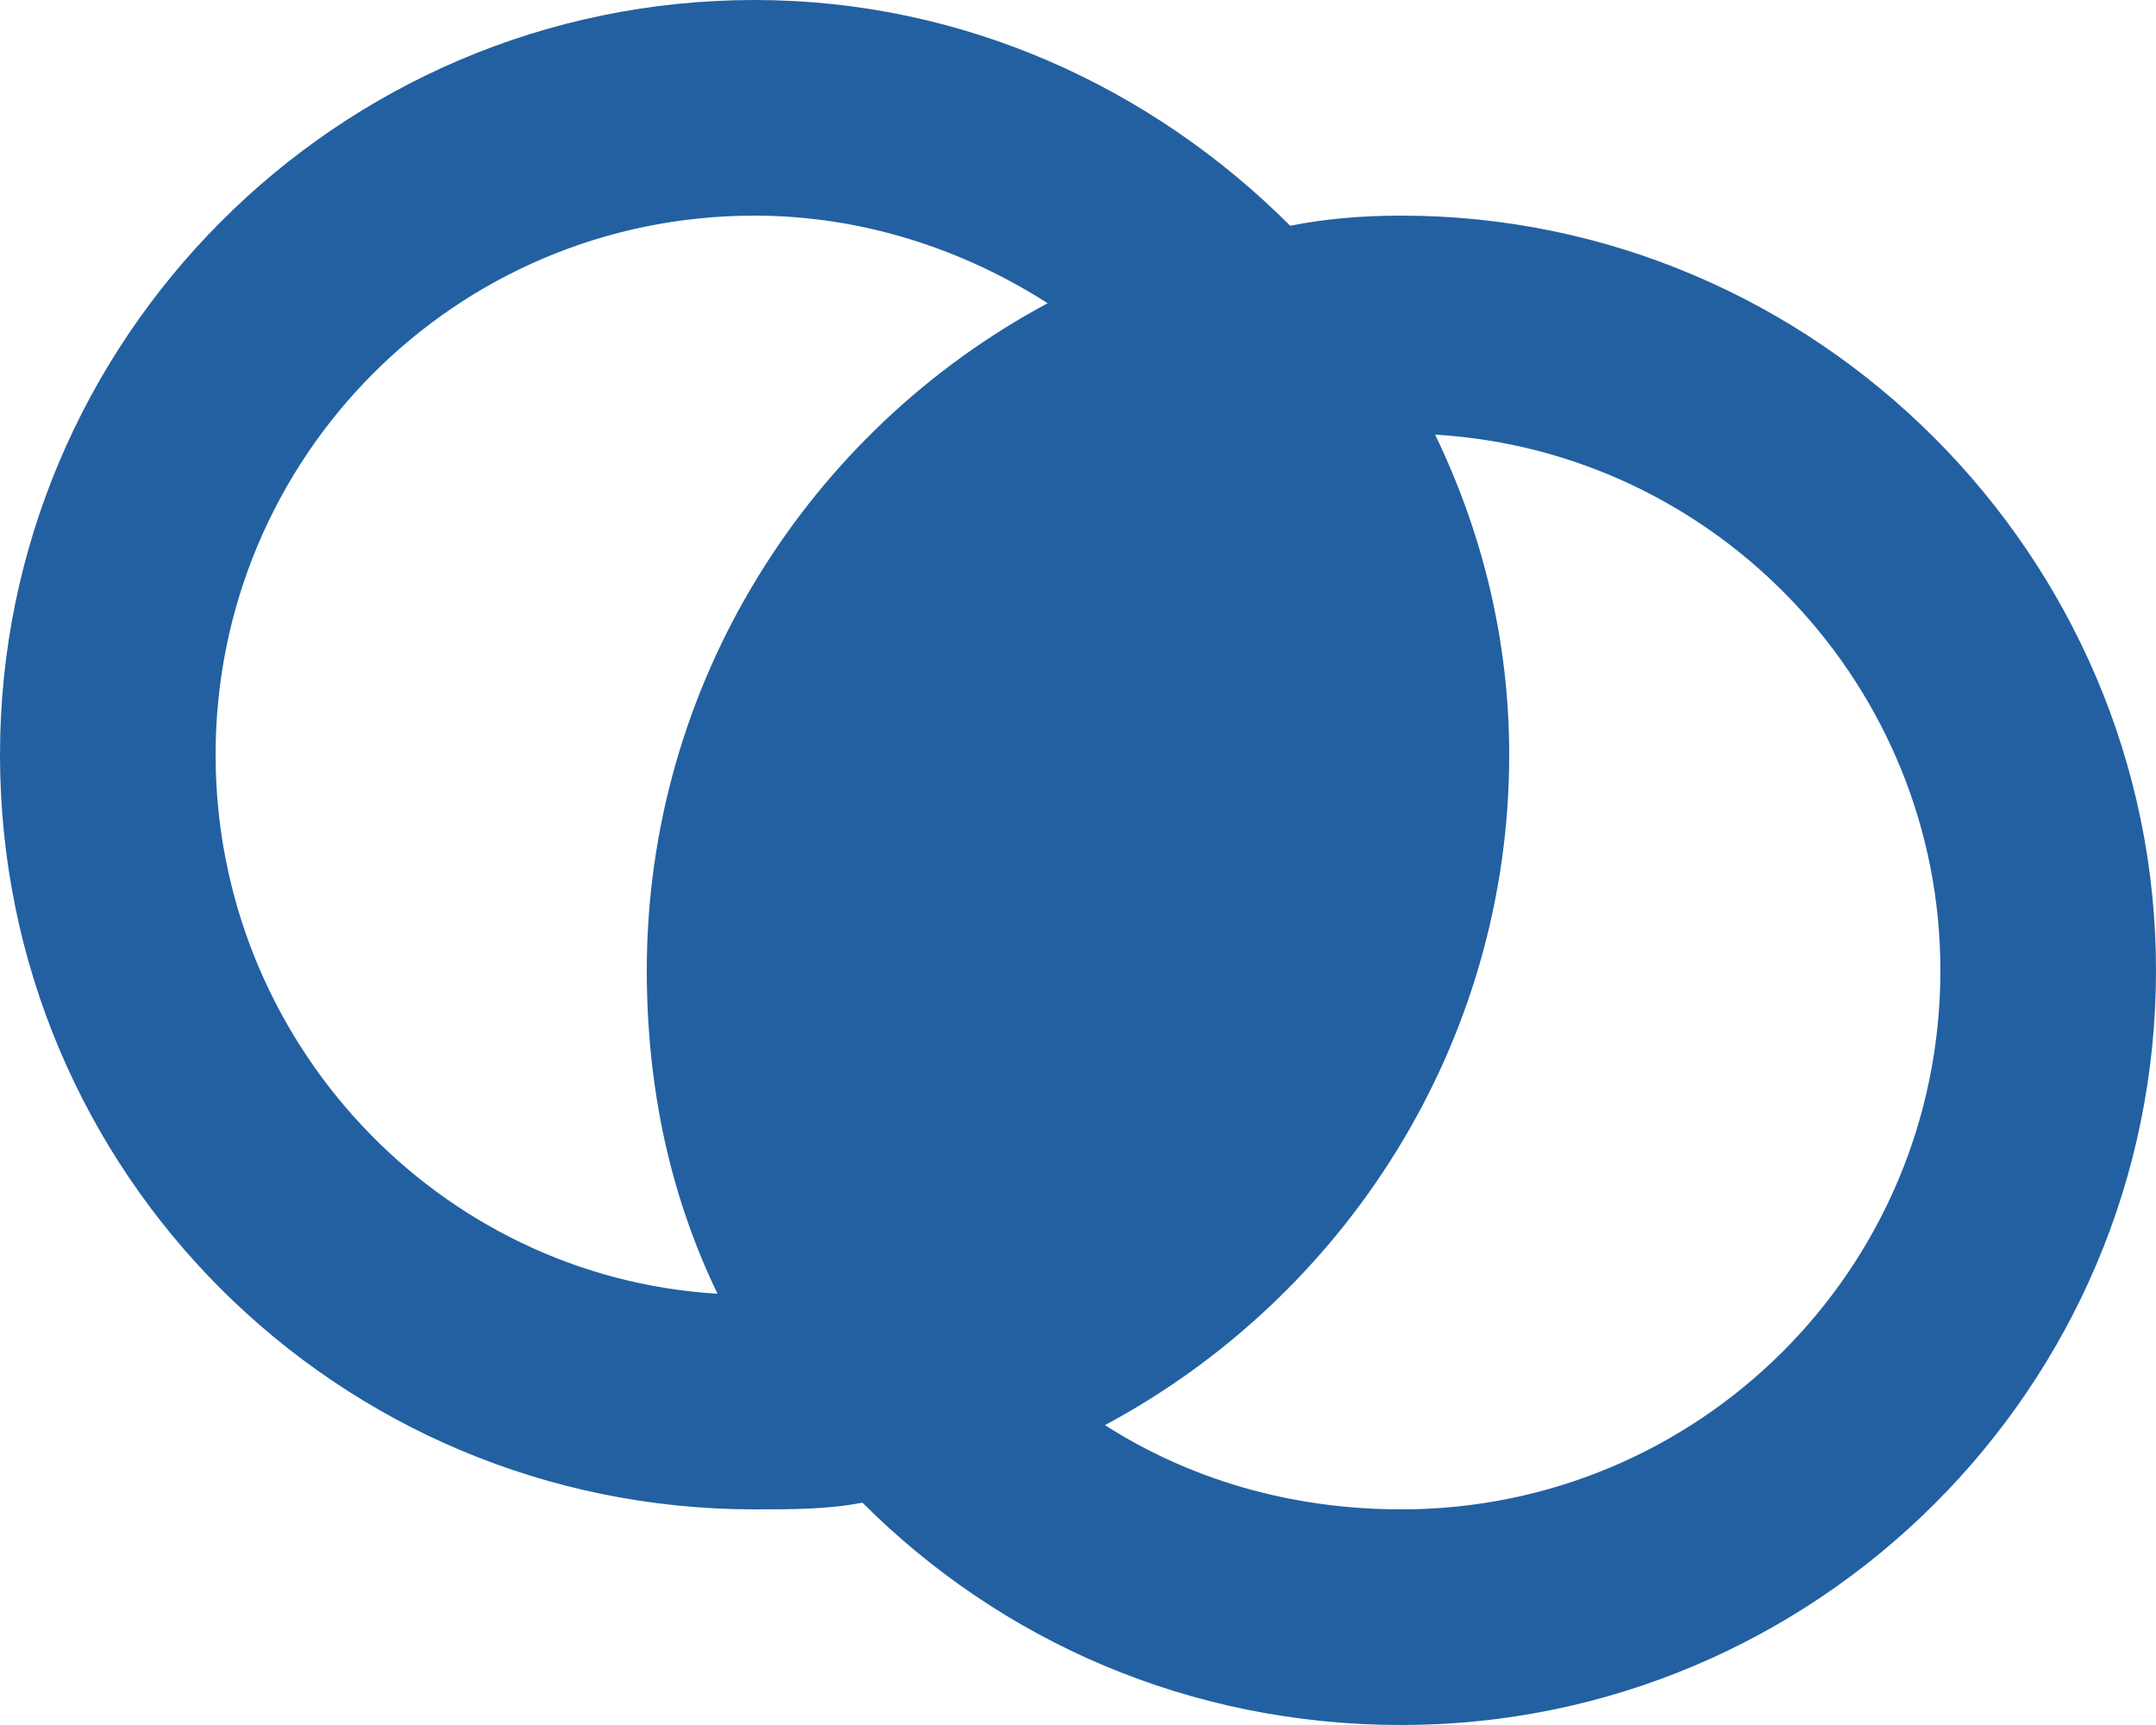 <svg width="30" height="24" viewBox="0 0 30 24" fill="none" xmlns="http://www.w3.org/2000/svg">
<path d="M9 13.5C9 9.516 11.25 6 14.578 4.219C13.406 3.469 12 3 10.5 3C6.328 3 3 6.375 3 10.5C3 14.484 6.094 17.766 9.984 18C9.328 16.641 9 15.141 9 13.5ZM10.5 21C4.688 21 0 16.312 0 10.5C0 4.734 4.688 0 10.5 0C13.406 0 16.031 1.219 17.953 3.141C18.422 3.047 18.938 3 19.5 3C25.266 3 30 7.734 30 13.5C30 19.312 25.266 24 19.5 24C16.547 24 13.922 22.828 12 20.906C11.531 21 11.016 21 10.5 21ZM19.5 21C23.625 21 27 17.672 27 13.5C27 9.562 23.906 6.281 19.969 6.047C20.625 7.406 21 8.906 21 10.5C21 14.531 18.703 18.047 15.375 19.828C16.547 20.578 17.953 21 19.5 21Z" fill="#2260A1"/>
</svg>
